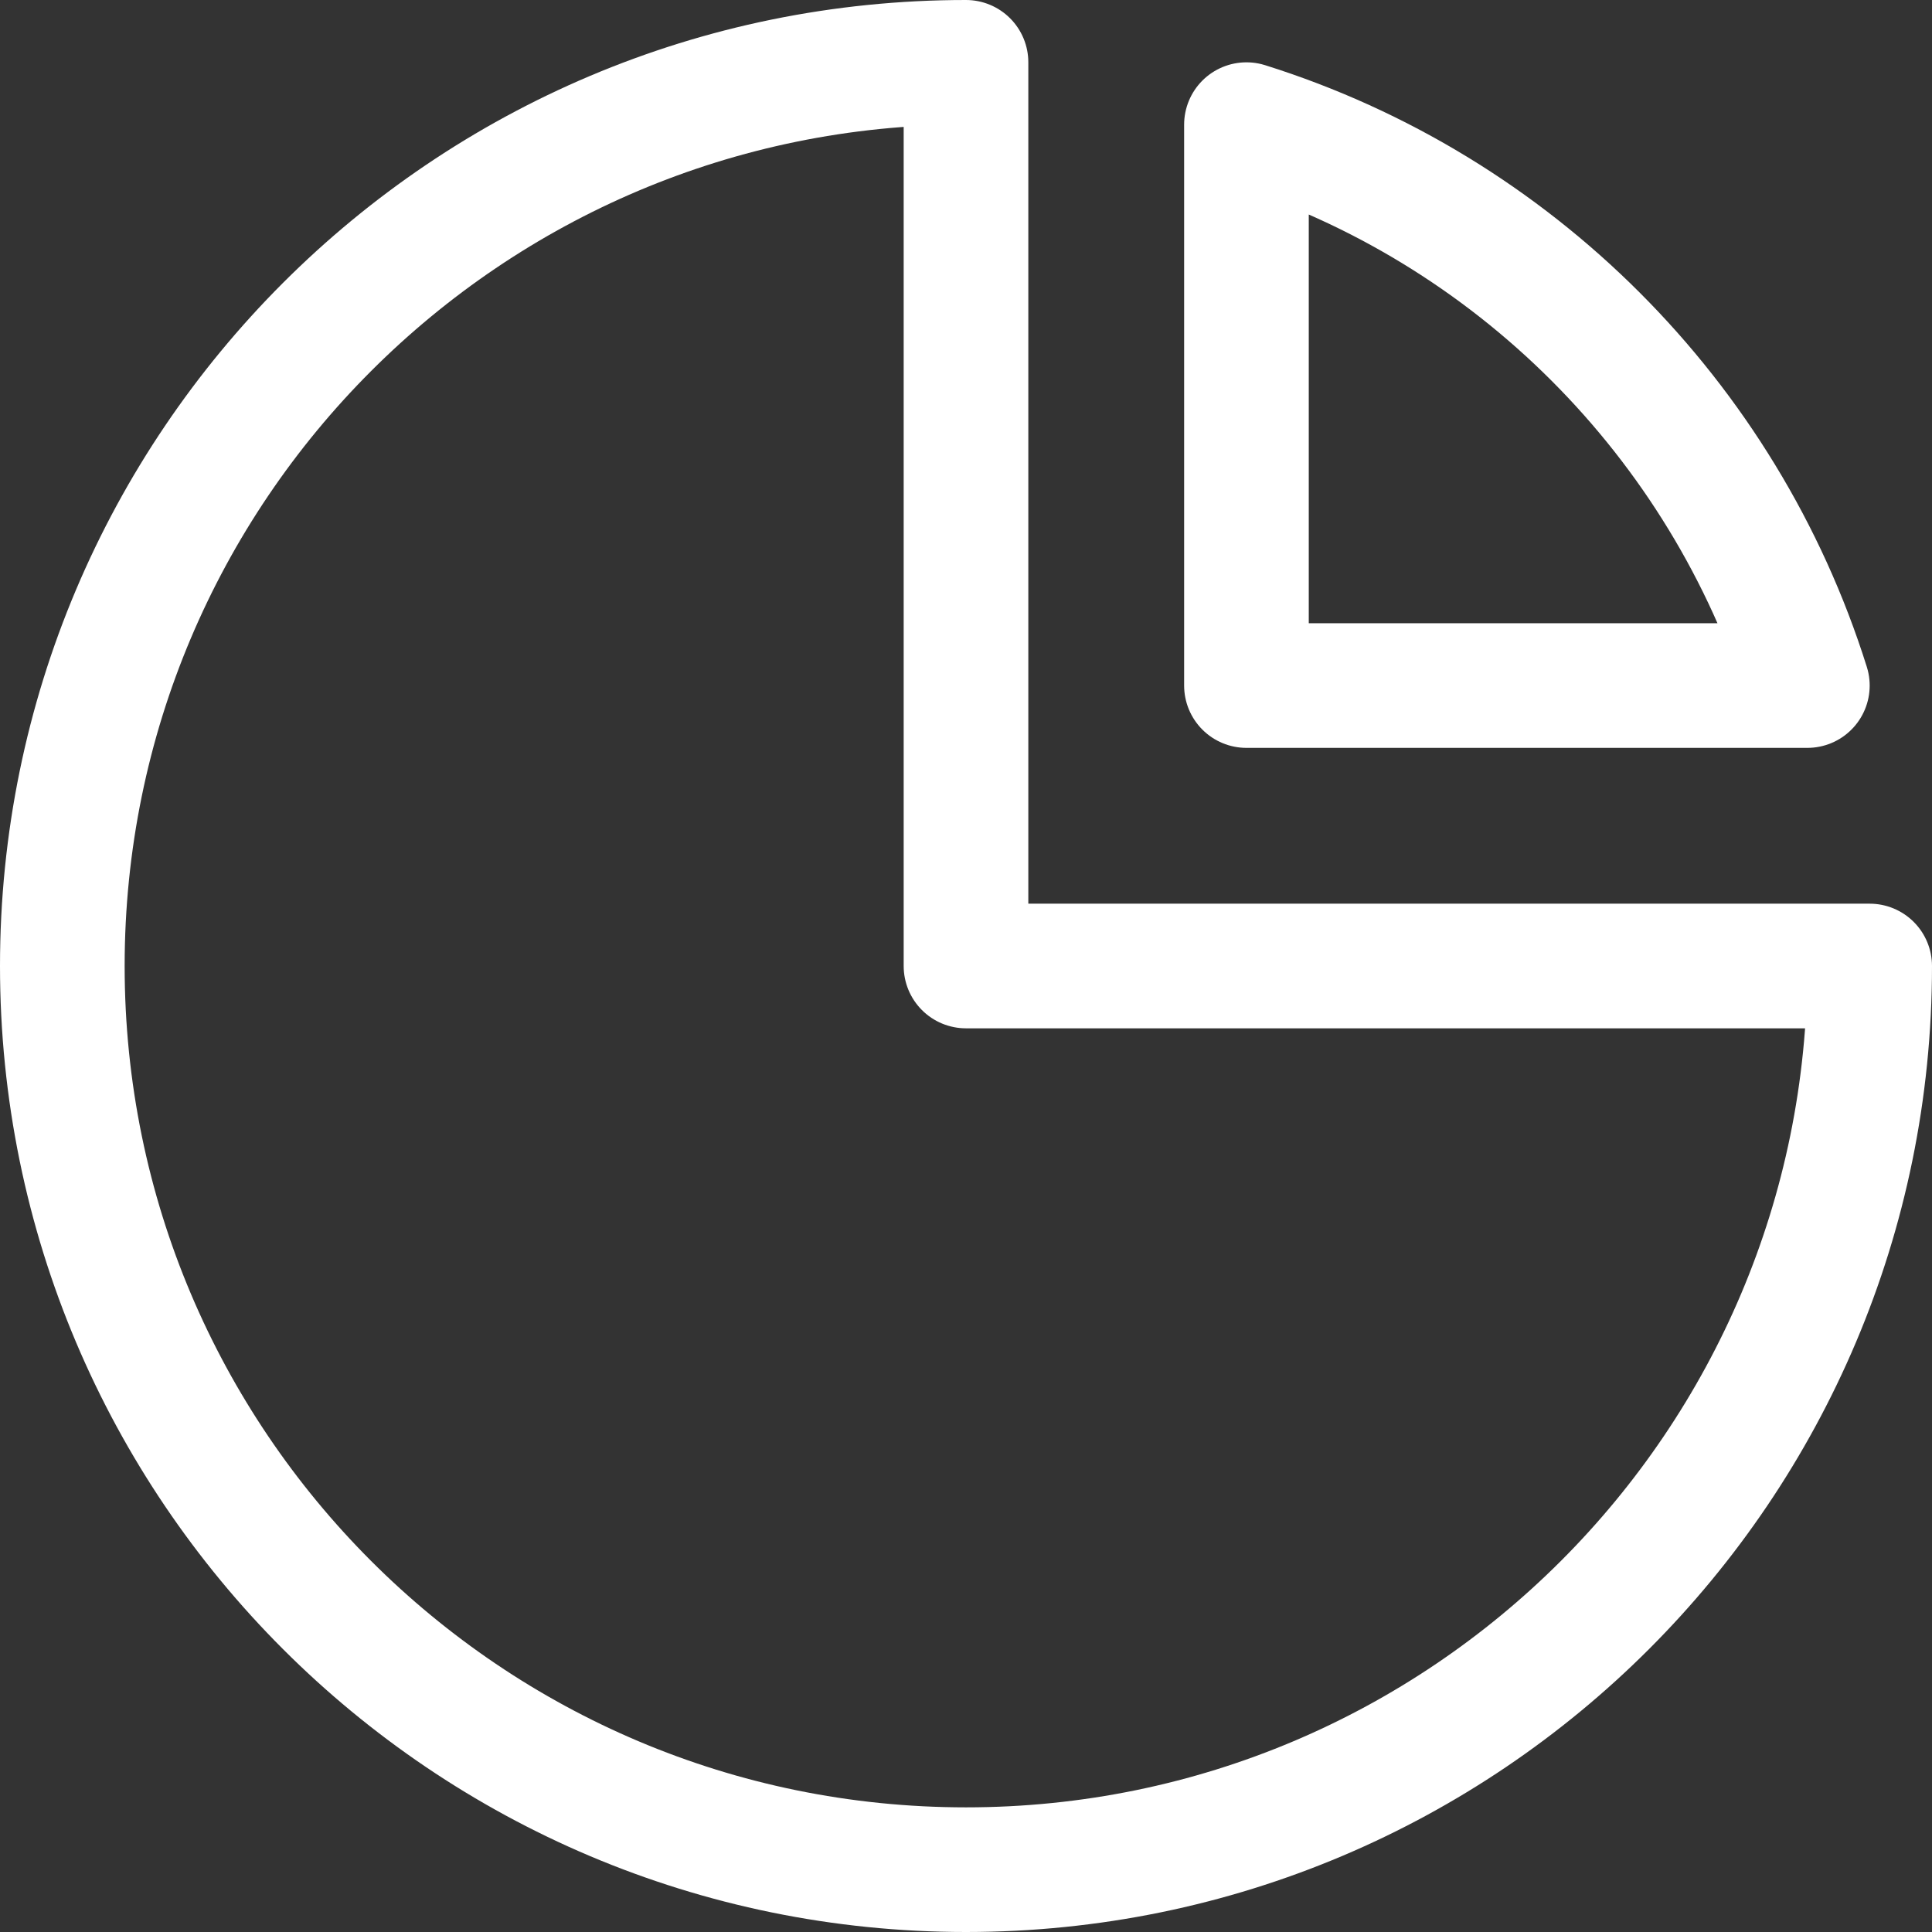 <svg width="62" height="62" viewBox="0 0 62 62" fill="none" xmlns="http://www.w3.org/2000/svg">
<rect x="0" y="0" width="62" height="62" fill="#333333" stroke="none"/>
<path d="M60 31C60 47.016 47.016 60 31 60C14.984 60 2 47.016 2 31C2 14.984 14.984 2 31 2V31H60Z" stroke="white" stroke-width="4" stroke-linecap="round" stroke-linejoin="round"/>
<path d="M58 22H40V4C48.557 6.688 55.312 13.443 58 22Z" stroke="white" stroke-width="4" stroke-linecap="round" stroke-linejoin="round"/>
</svg>
